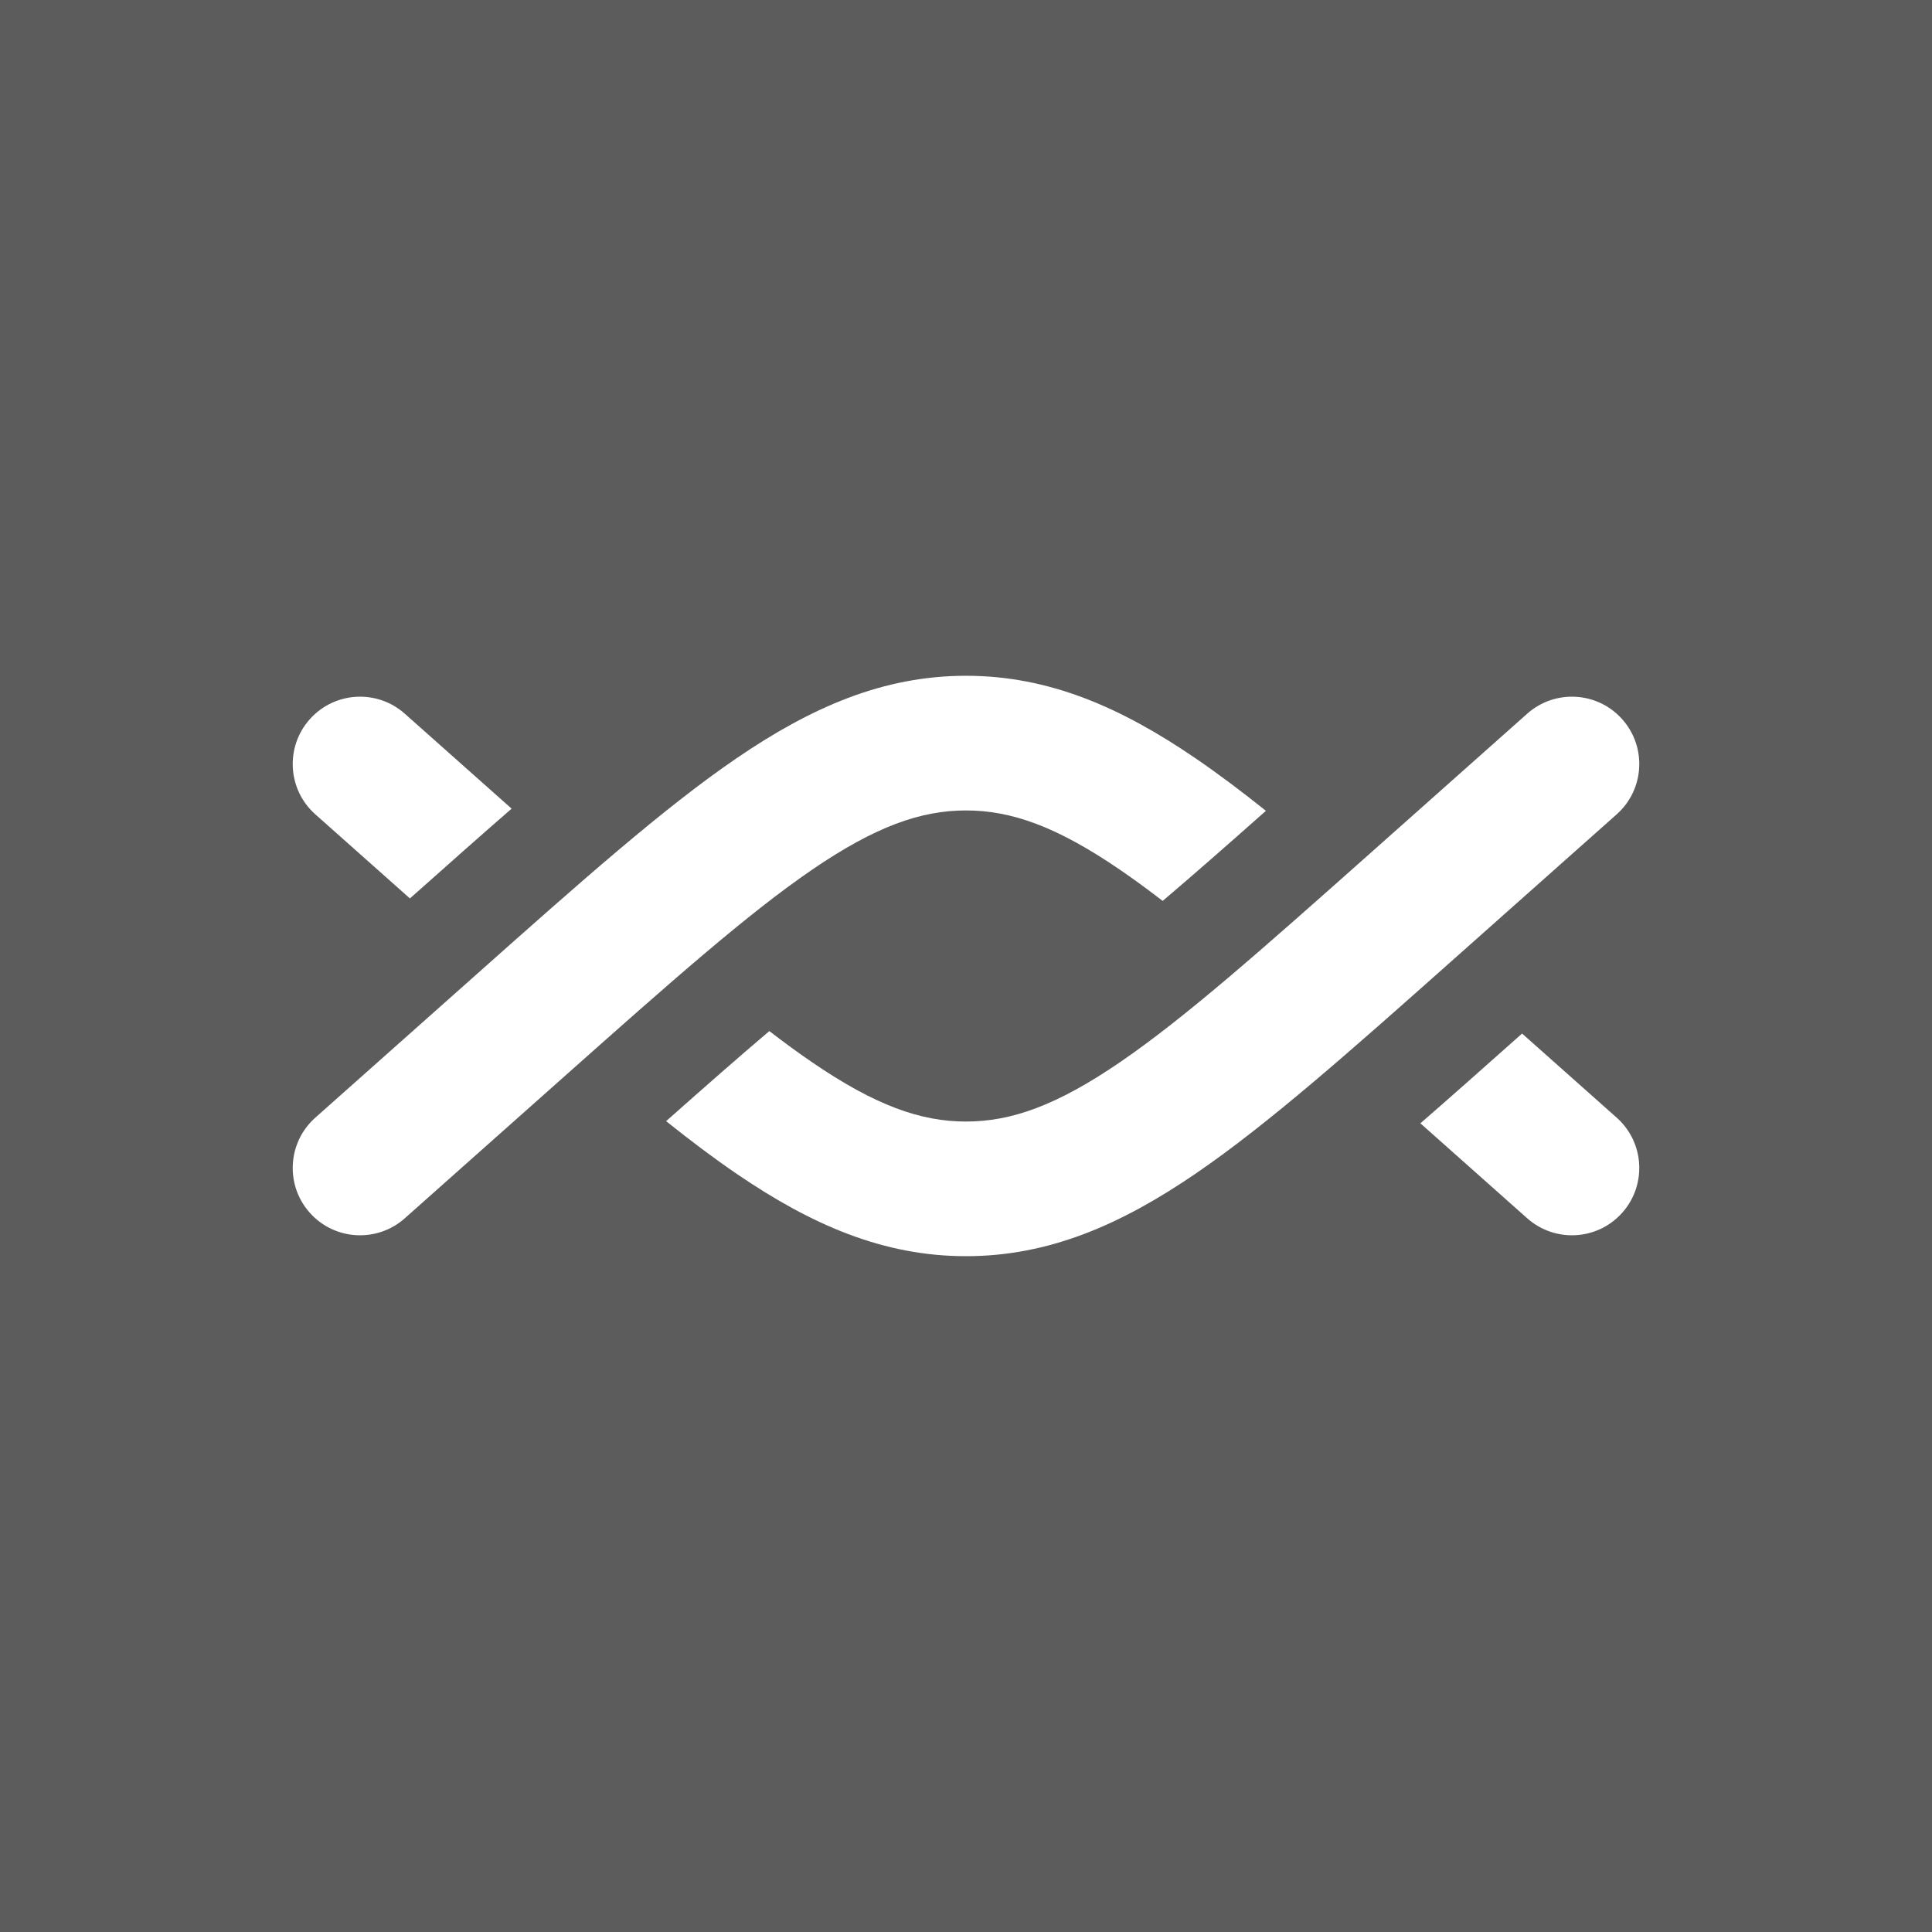 <?xml version="1.0" encoding="UTF-8"?> <svg xmlns="http://www.w3.org/2000/svg" width="110" height="110" viewBox="0 0 110 110" fill="none"><rect x="0" y="0" width="110" height="110" fill="#333333" stroke="none"/><rect width="110" height="110" fill="white" fill-opacity="0.2"></rect><path fill-rule="evenodd" clip-rule="evenodd" d="M29.129 46.041L23.047 40.635C21.464 39.228 19.041 39.371 17.635 40.953C16.228 42.536 16.371 44.959 17.953 46.365L23.339 51.153L23.603 50.919L23.603 50.919C25.528 49.207 27.366 47.573 29.129 46.041ZM37.925 63.834C39.319 64.949 40.644 65.945 41.916 66.814C46.196 69.739 50.289 71.522 55 71.522C59.711 71.522 63.804 69.739 68.084 66.814C72.228 63.982 76.924 59.808 82.814 54.572L82.814 54.572L83.014 54.394L92.047 46.365C93.629 44.959 93.772 42.536 92.365 40.953C90.959 39.371 88.536 39.228 86.953 40.635L77.921 48.664C71.785 54.118 67.45 57.961 63.758 60.484C60.156 62.946 57.576 63.856 55 63.856C52.424 63.856 49.844 62.946 46.242 60.484C45.461 59.951 44.652 59.359 43.803 58.705C42.095 60.152 40.165 61.848 37.925 63.834Z" fill="white"></path><path fill-rule="evenodd" clip-rule="evenodd" d="M72.076 46.165C70.681 45.05 69.356 44.054 68.084 43.185C63.804 40.26 59.711 38.476 55 38.476C50.289 38.476 46.196 40.26 41.916 43.185C37.773 46.016 33.076 50.191 27.186 55.427L26.986 55.605L17.953 63.634C16.371 65.04 16.228 67.463 17.635 69.046C19.041 70.628 21.464 70.77 23.047 69.364L32.079 61.335C38.215 55.881 42.55 52.038 46.242 49.514C49.844 47.053 52.424 46.143 55 46.143C57.576 46.143 60.156 47.053 63.758 49.514C64.539 50.048 65.348 50.64 66.197 51.294C67.905 49.846 69.835 48.151 72.076 46.165ZM86.661 58.846L86.397 59.08C84.472 60.791 82.634 62.426 80.871 63.957L86.953 69.364C88.536 70.77 90.959 70.628 92.365 69.046C93.772 67.463 93.629 65.04 92.047 63.634L86.661 58.846Z" fill="white"></path></svg> 